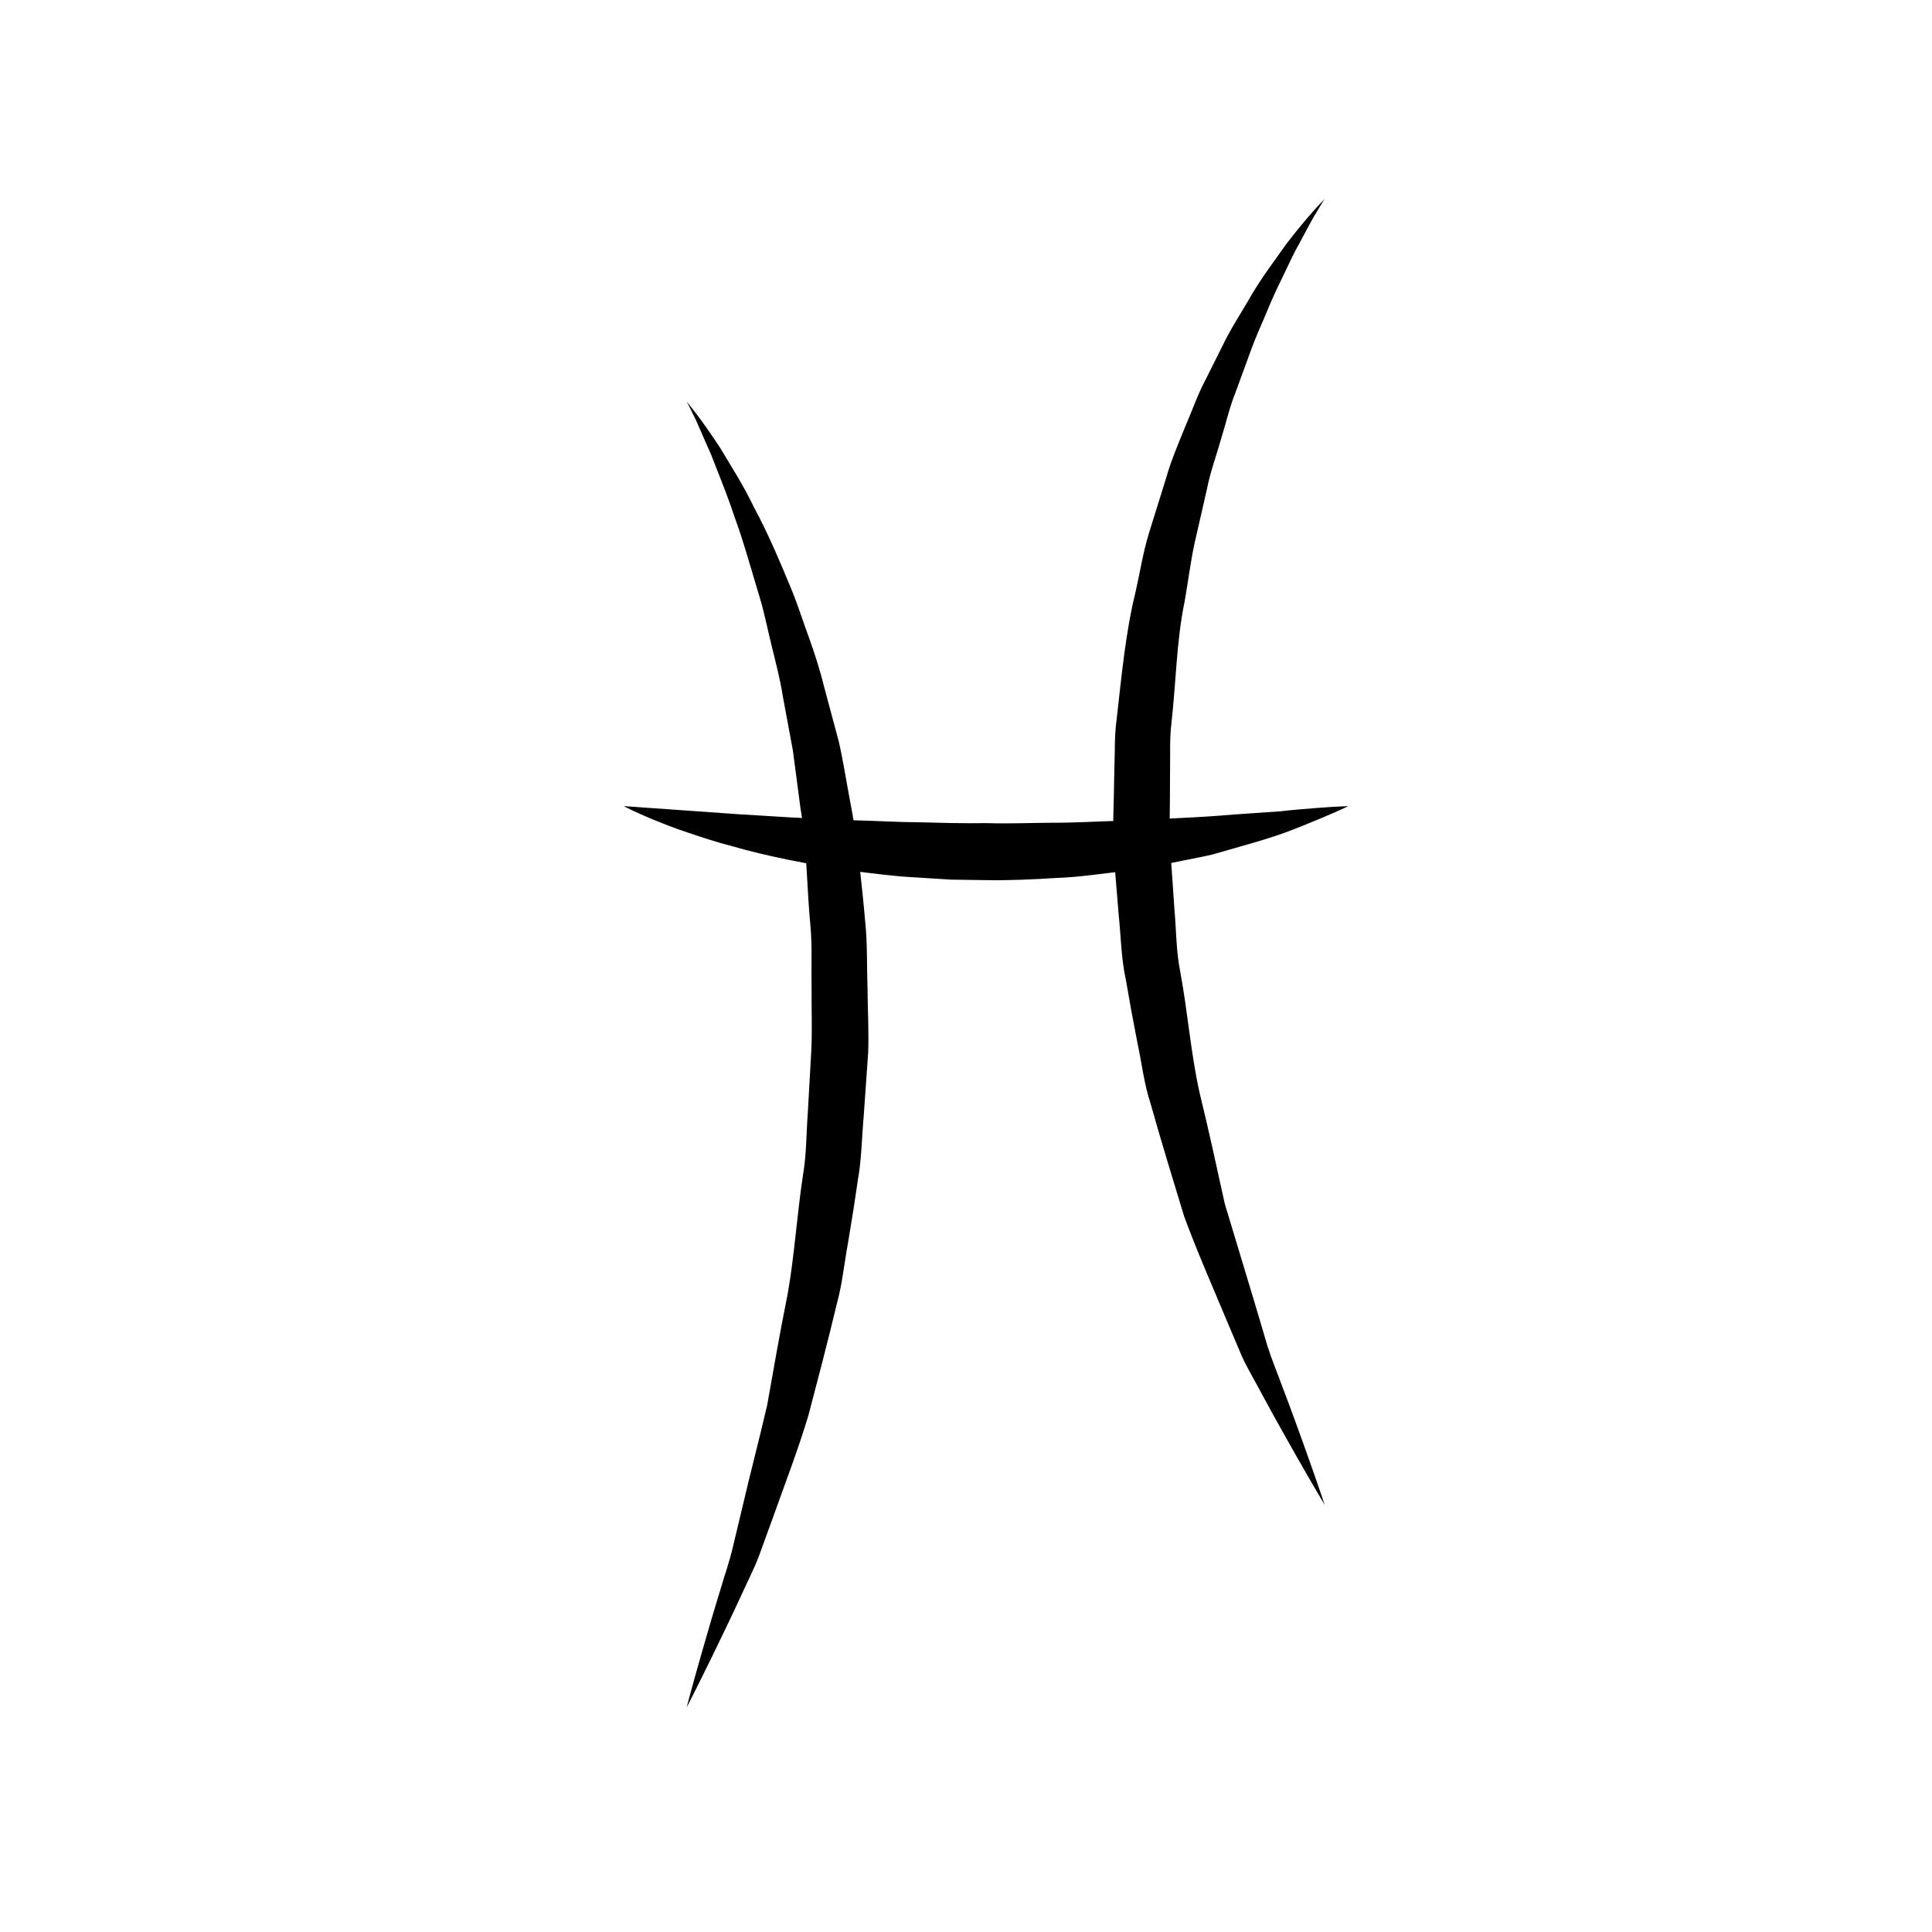 <?xml version="1.0" encoding="UTF-8"?>
<!-- Uploaded to: ICON Repo, www.iconrepo.com, Generator: ICON Repo Mixer Tools -->
<svg fill="#000000" width="800px" height="800px" version="1.1" viewBox="144 144 512 512" xmlns="http://www.w3.org/2000/svg">
 <g>
  <path d="m325.97 250.43s3.684 4.281 9.105 12.609c2.488 4.262 5.848 9.336 8.82 15.574 3.32 6.102 6.41 13.273 9.684 21.18 1.664 3.945 2.977 8.188 4.57 12.523 1.57 4.344 3.066 8.879 4.238 13.637 1.27 4.742 2.57 9.617 3.906 14.594 1.152 5.023 1.941 10.23 2.938 15.496 0.992 5.269 1.977 10.641 2.422 16.137 0.613 5.477 1.203 11.035 1.688 16.645 0.555 5.606 0.352 11.285 0.559 16.977 0.047 5.688 0.371 11.418 0.176 17.121-0.402 5.699-0.801 11.395-1.199 17.07-0.516 5.664-0.543 11.355-1.566 16.887-0.789 5.562-1.656 11.059-2.574 16.48-1.02 5.402-1.496 10.832-2.926 15.984-2.465 10.387-5.113 20.348-7.578 29.781-2.82 9.336-6.16 17.949-8.996 25.945-1.449 3.984-2.836 7.805-4.16 11.438-1.379 3.606-3.113 6.867-4.516 10.016-2.871 6.262-5.523 11.652-7.668 16.09-4.324 8.891-6.922 13.867-6.922 13.867s1.426-5.492 4.133-14.949c1.371-4.719 2.996-10.453 5.023-16.949 0.938-3.269 2.18-6.672 3.039-10.395 0.887-3.707 1.82-7.613 2.797-11.684 1.879-8.141 4.211-16.867 6.348-26.148 1.672-9.395 3.379-19.285 5.43-29.441 1.805-10.203 2.445-20.914 4.082-31.641 0.918-5.359 0.84-10.848 1.25-16.312 0.309-5.477 0.613-10.973 0.926-16.469 0.273-5.492 0.035-10.992 0.082-16.469-0.121-5.473 0.18-10.953-0.277-16.34-1.055-10.758-0.934-21.492-2.691-31.664-0.676-5.117-1.336-10.152-1.98-15.078-0.906-4.887-1.793-9.668-2.656-14.328-0.734-4.699-1.934-9.145-2.984-13.488-1.078-4.328-1.906-8.602-3.09-12.57-2.418-7.926-4.414-15.32-6.781-21.66-2.121-6.453-4.449-11.879-6.191-16.469-2.023-4.43-3.426-8.055-4.641-10.379-1.113-2.391-1.816-3.617-1.816-3.617z"/>
  <path d="m495.04 196.75s-0.82 1.18-2.152 3.5c-1.426 2.242-3.16 5.777-5.559 10.105-1.145 2.195-2.277 4.707-3.578 7.379-1.324 2.664-2.684 5.578-3.977 8.77-1.305 3.18-2.863 6.473-4.18 10.086-1.32 3.602-2.699 7.391-4.144 11.34-1.586 3.883-2.539 8.203-3.891 12.508-1.211 4.359-2.867 8.723-3.769 13.457-1.066 4.672-2.168 9.465-3.285 14.367-1.027 4.918-1.672 10.027-2.57 15.156-2.137 10.227-2.254 21.07-3.461 31.926-0.344 2.715-0.402 5.457-0.371 8.219l-0.047 8.289c0.035 5.535-0.227 11.094 0.047 16.641 0.379 5.551 0.754 11.105 1.145 16.629 0.492 5.523 0.434 11.078 1.543 16.469 1.996 10.793 2.797 21.633 5.082 31.867 2.488 10.184 4.629 20.117 6.707 29.559 2.797 9.266 5.43 18.02 7.875 26.105 1.203 4.066 2.363 7.965 3.461 11.668 1.16 3.688 2.606 7.062 3.777 10.309 2.469 6.438 4.492 12.137 6.191 16.82 3.356 9.395 5.164 14.863 5.164 14.863s-2.938-4.875-7.883-13.578c-2.449-4.359-5.473-9.652-8.781-15.82-1.629-3.094-3.559-6.309-5.234-9.855-1.531-3.613-3.141-7.41-4.816-11.375-3.309-7.957-7.113-16.535-10.535-25.836-2.883-9.477-5.977-19.492-8.906-29.941-1.723-5.16-2.297-10.691-3.492-16.152-1.082-5.492-2.106-11.062-3.059-16.691-1.23-5.594-1.285-11.402-1.883-17.156-0.48-5.773-0.957-11.566-1.43-17.359-0.195-5.809 0.156-11.645 0.211-17.434l0.191-8.676c0.016-2.887 0.121-5.758 0.523-8.605 1.309-11.395 2.332-22.641 4.938-33.266 1.219-5.32 2.023-10.629 3.562-15.652 1.566-5.008 3.09-9.906 4.574-14.676 1.352-4.801 3.309-9.266 5.055-13.617 1.875-4.301 3.32-8.59 5.387-12.434 1.941-3.883 3.797-7.602 5.562-11.141 1.844-3.488 3.898-6.644 5.664-9.684 3.43-6.125 7.281-10.969 10.125-15.09 6.113-7.992 10.219-11.992 10.219-11.992z"/>
  <path d="m309.31 357.63s12.141 0.863 30.348 2.144c4.504 0.277 9.375 0.57 14.535 0.887 5.144 0.23 10.559 0.473 16.168 0.727 5.606 0.125 11.371 0.492 17.242 0.527 5.863 0.156 11.812 0.309 17.766 0.223 5.953 0.18 11.895-0.07 17.754-0.109 5.871 0.031 11.617-0.363 17.211-0.492 5.602-0.082 10.988-0.504 16.133-0.742s10.004-0.543 14.5-0.941c4.523-0.316 8.676-0.598 12.348-0.852 3.656-0.43 6.887-0.656 9.551-0.875 5.34-0.418 8.469-0.492 8.469-0.492s-2.769 1.344-7.75 3.414c-2.492 1.023-5.527 2.309-9.059 3.606-3.531 1.293-7.598 2.473-12.051 3.742-2.231 0.641-4.555 1.305-6.961 1.996-2.418 0.605-4.957 1.039-7.559 1.582-5.203 1.012-10.688 2.328-16.449 2.91-5.75 0.684-11.695 1.586-17.773 1.789-6.07 0.387-12.254 0.672-18.43 0.57l-9.254-0.137c-3.066-0.191-6.133-0.379-9.164-0.57-6.07-0.301-12.004-1.137-17.738-1.844-5.734-0.77-11.23-1.863-16.426-2.887-5.188-1.074-10.066-2.211-14.508-3.508-4.473-1.137-8.504-2.504-12.062-3.703-3.566-1.168-6.613-2.418-9.117-3.426-4.996-2.055-7.723-3.539-7.723-3.539z"/>
 </g>
</svg>
